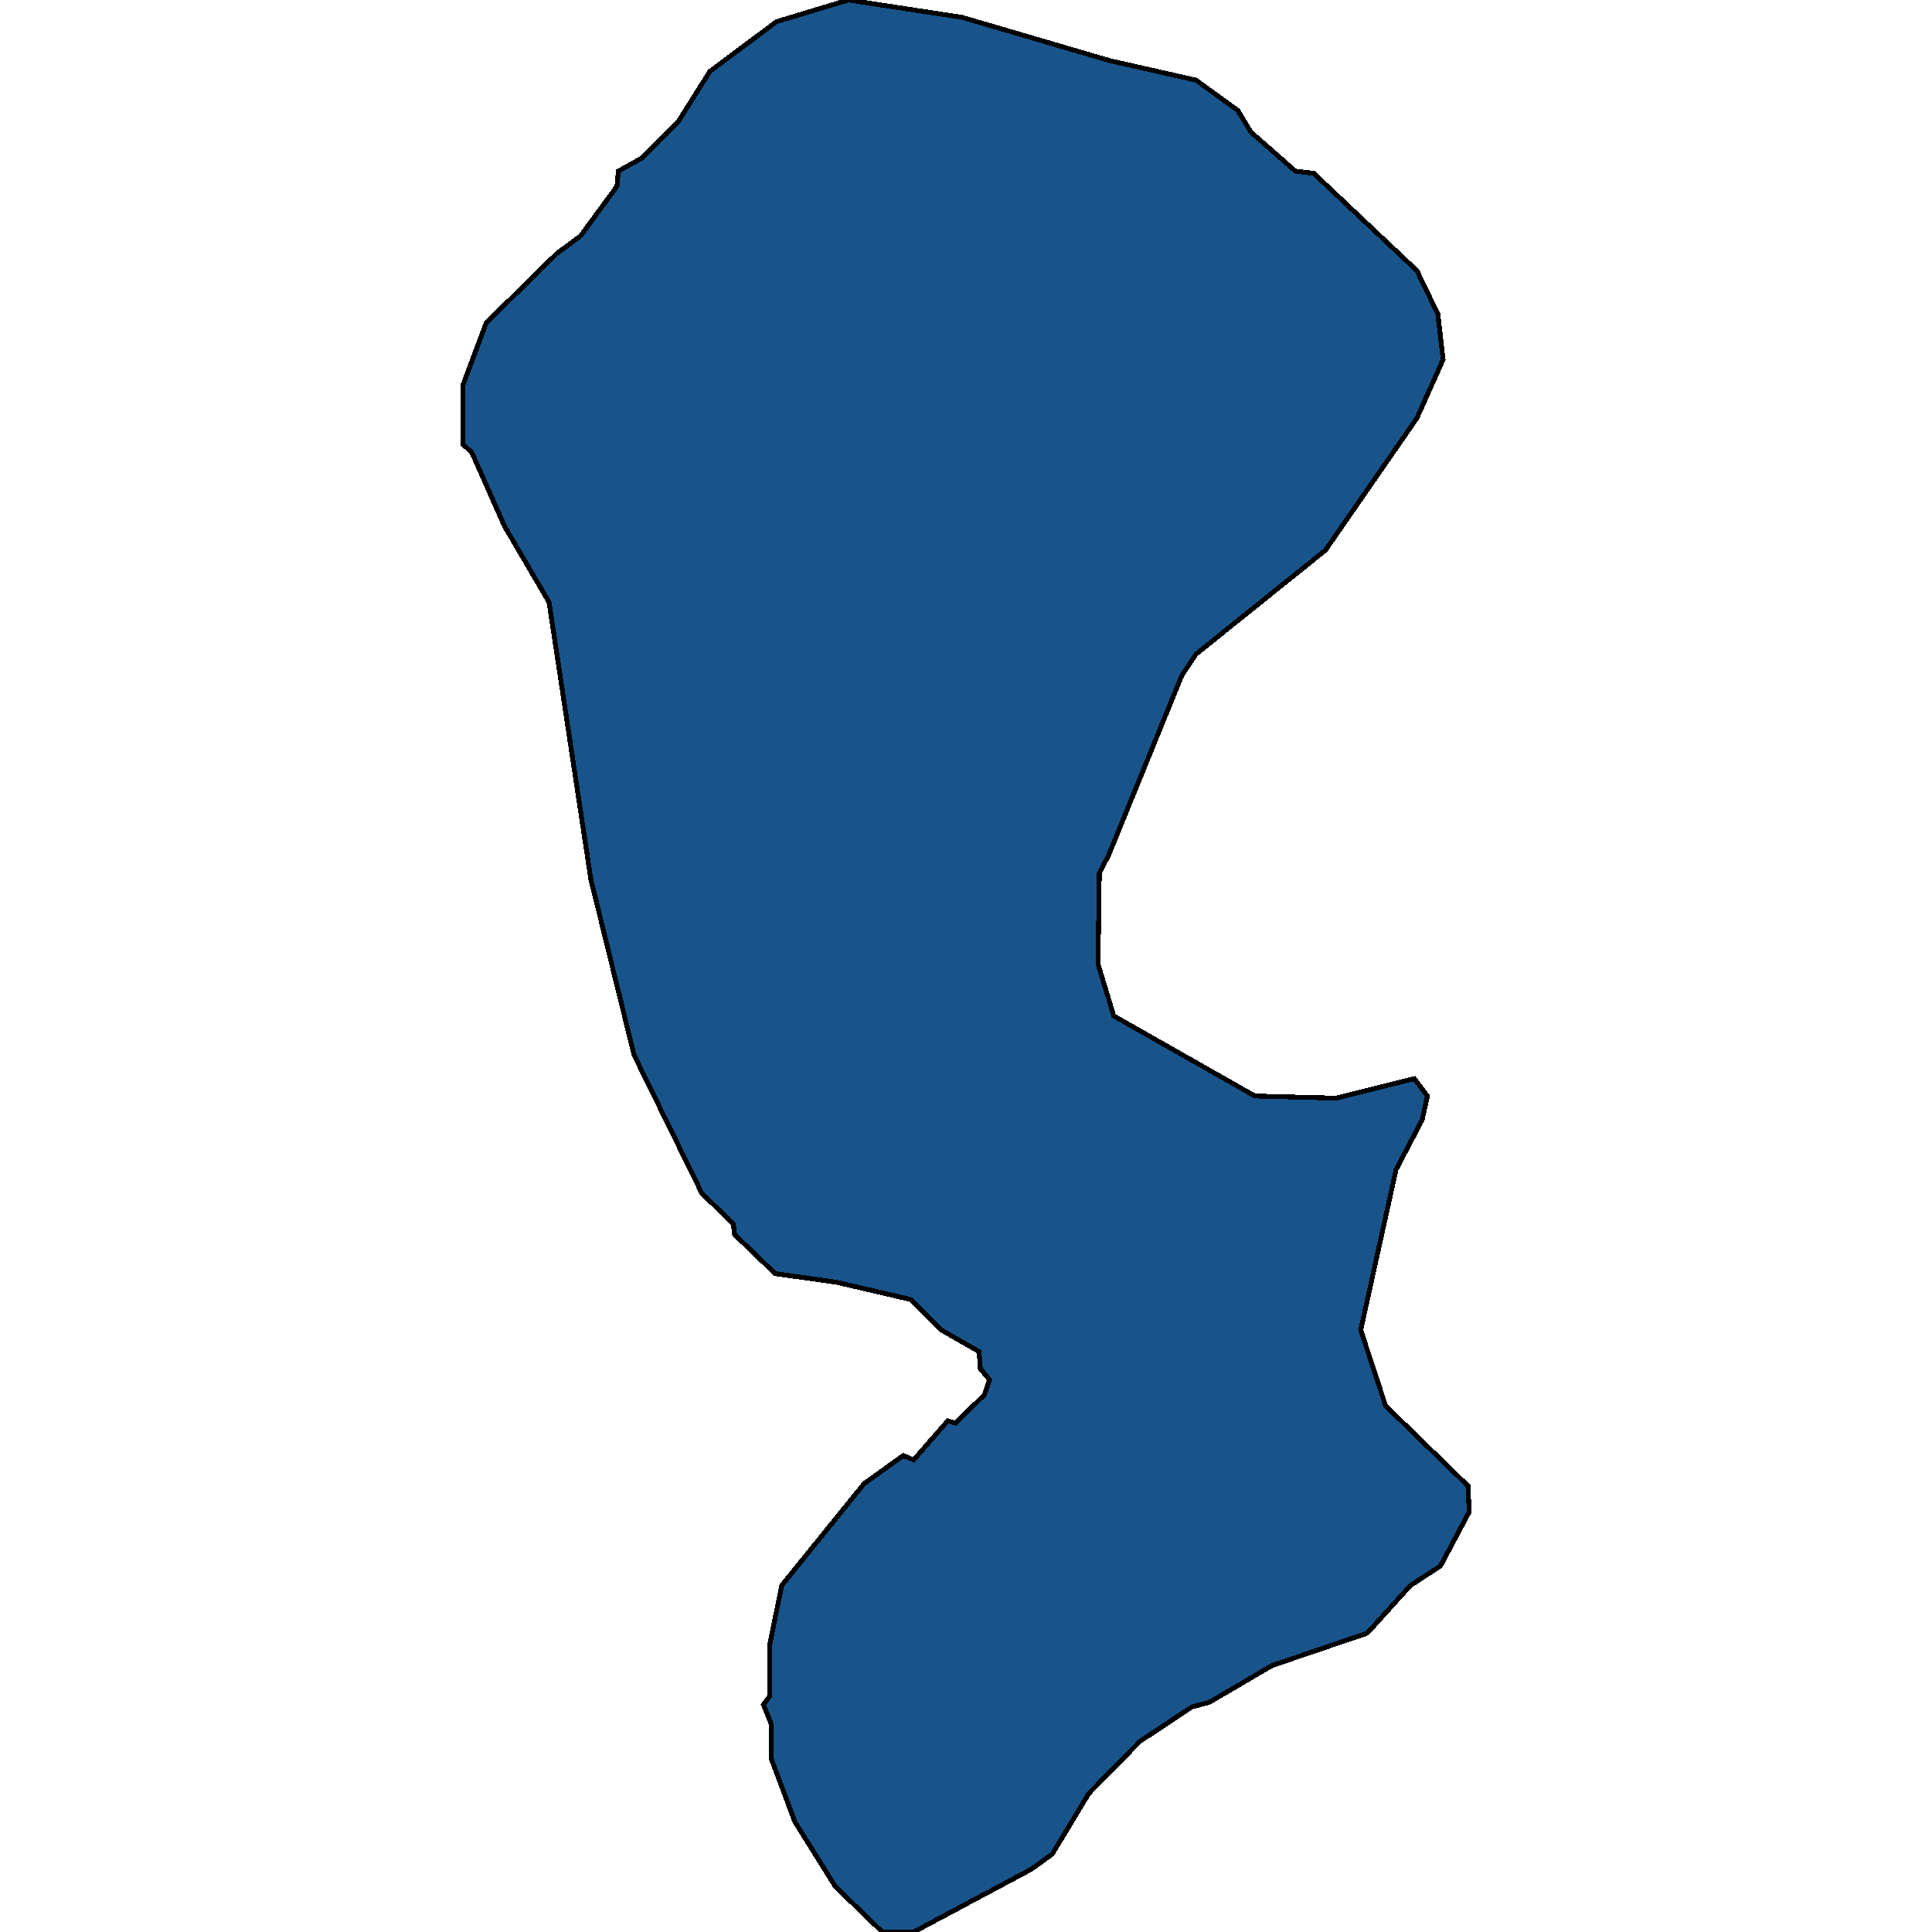 <svg xmlns="http://www.w3.org/2000/svg" width="400" height="400"><path d="m175.644 0 23.544 3.588 30.58 8.97 17.862 4.036 8.66 6.278 2.706 4.485 9.201 8.072 3.789.449 21.38 20.18 4.33 8.97 1.082 9.418-5.413 12.108-18.943 27.356-26.792 21.525-2.977 4.485-15.155 37.22-1.894 3.588-.271 18.834 3.248 10.762 29.227 16.592 16.779.448 16.237-4.035 2.706 3.587-1.082 4.933-5.413 10.313-7.307 33.183 5.142 15.695 17.05 16.59.27 5.381-5.953 11.21-6.225 4.036-8.93 9.865-19.756 6.726-12.99 7.623-3.518.896-10.825 7.175-10.554 10.761-7.578 12.555-4.33 3.139L189.175 400h-6.495l-9.742-9.416-8.39-13.452-4.871-13.003v-7.174l-1.624-4.036 1.353-1.794v-10.761l2.436-12.107 17.05-21.075 8.118-5.83 2.165.898 7.036-8.072 1.624.449 5.954-5.83 1.082-3.138-1.894-2.242-.27-3.588-7.849-4.484-6.224-6.278-15.426-3.587-12.72-1.794-8.388-8.071-.271-2.242-6.495-6.278-14.073-28.7-8.93-36.322-8.66-57.4-9.201-15.696-6.766-15.248-1.894-1.793V79.827l4.87-13.005 14.615-14.35 4.87-3.589 7.578-10.314.271-3.14 4.871-2.69 7.578-7.624 6.495-10.315L160.76 4.485Z" style="stroke:#000;fill:#18548a;shape-rendering:crispEdges;stroke-width:1px"/></svg>